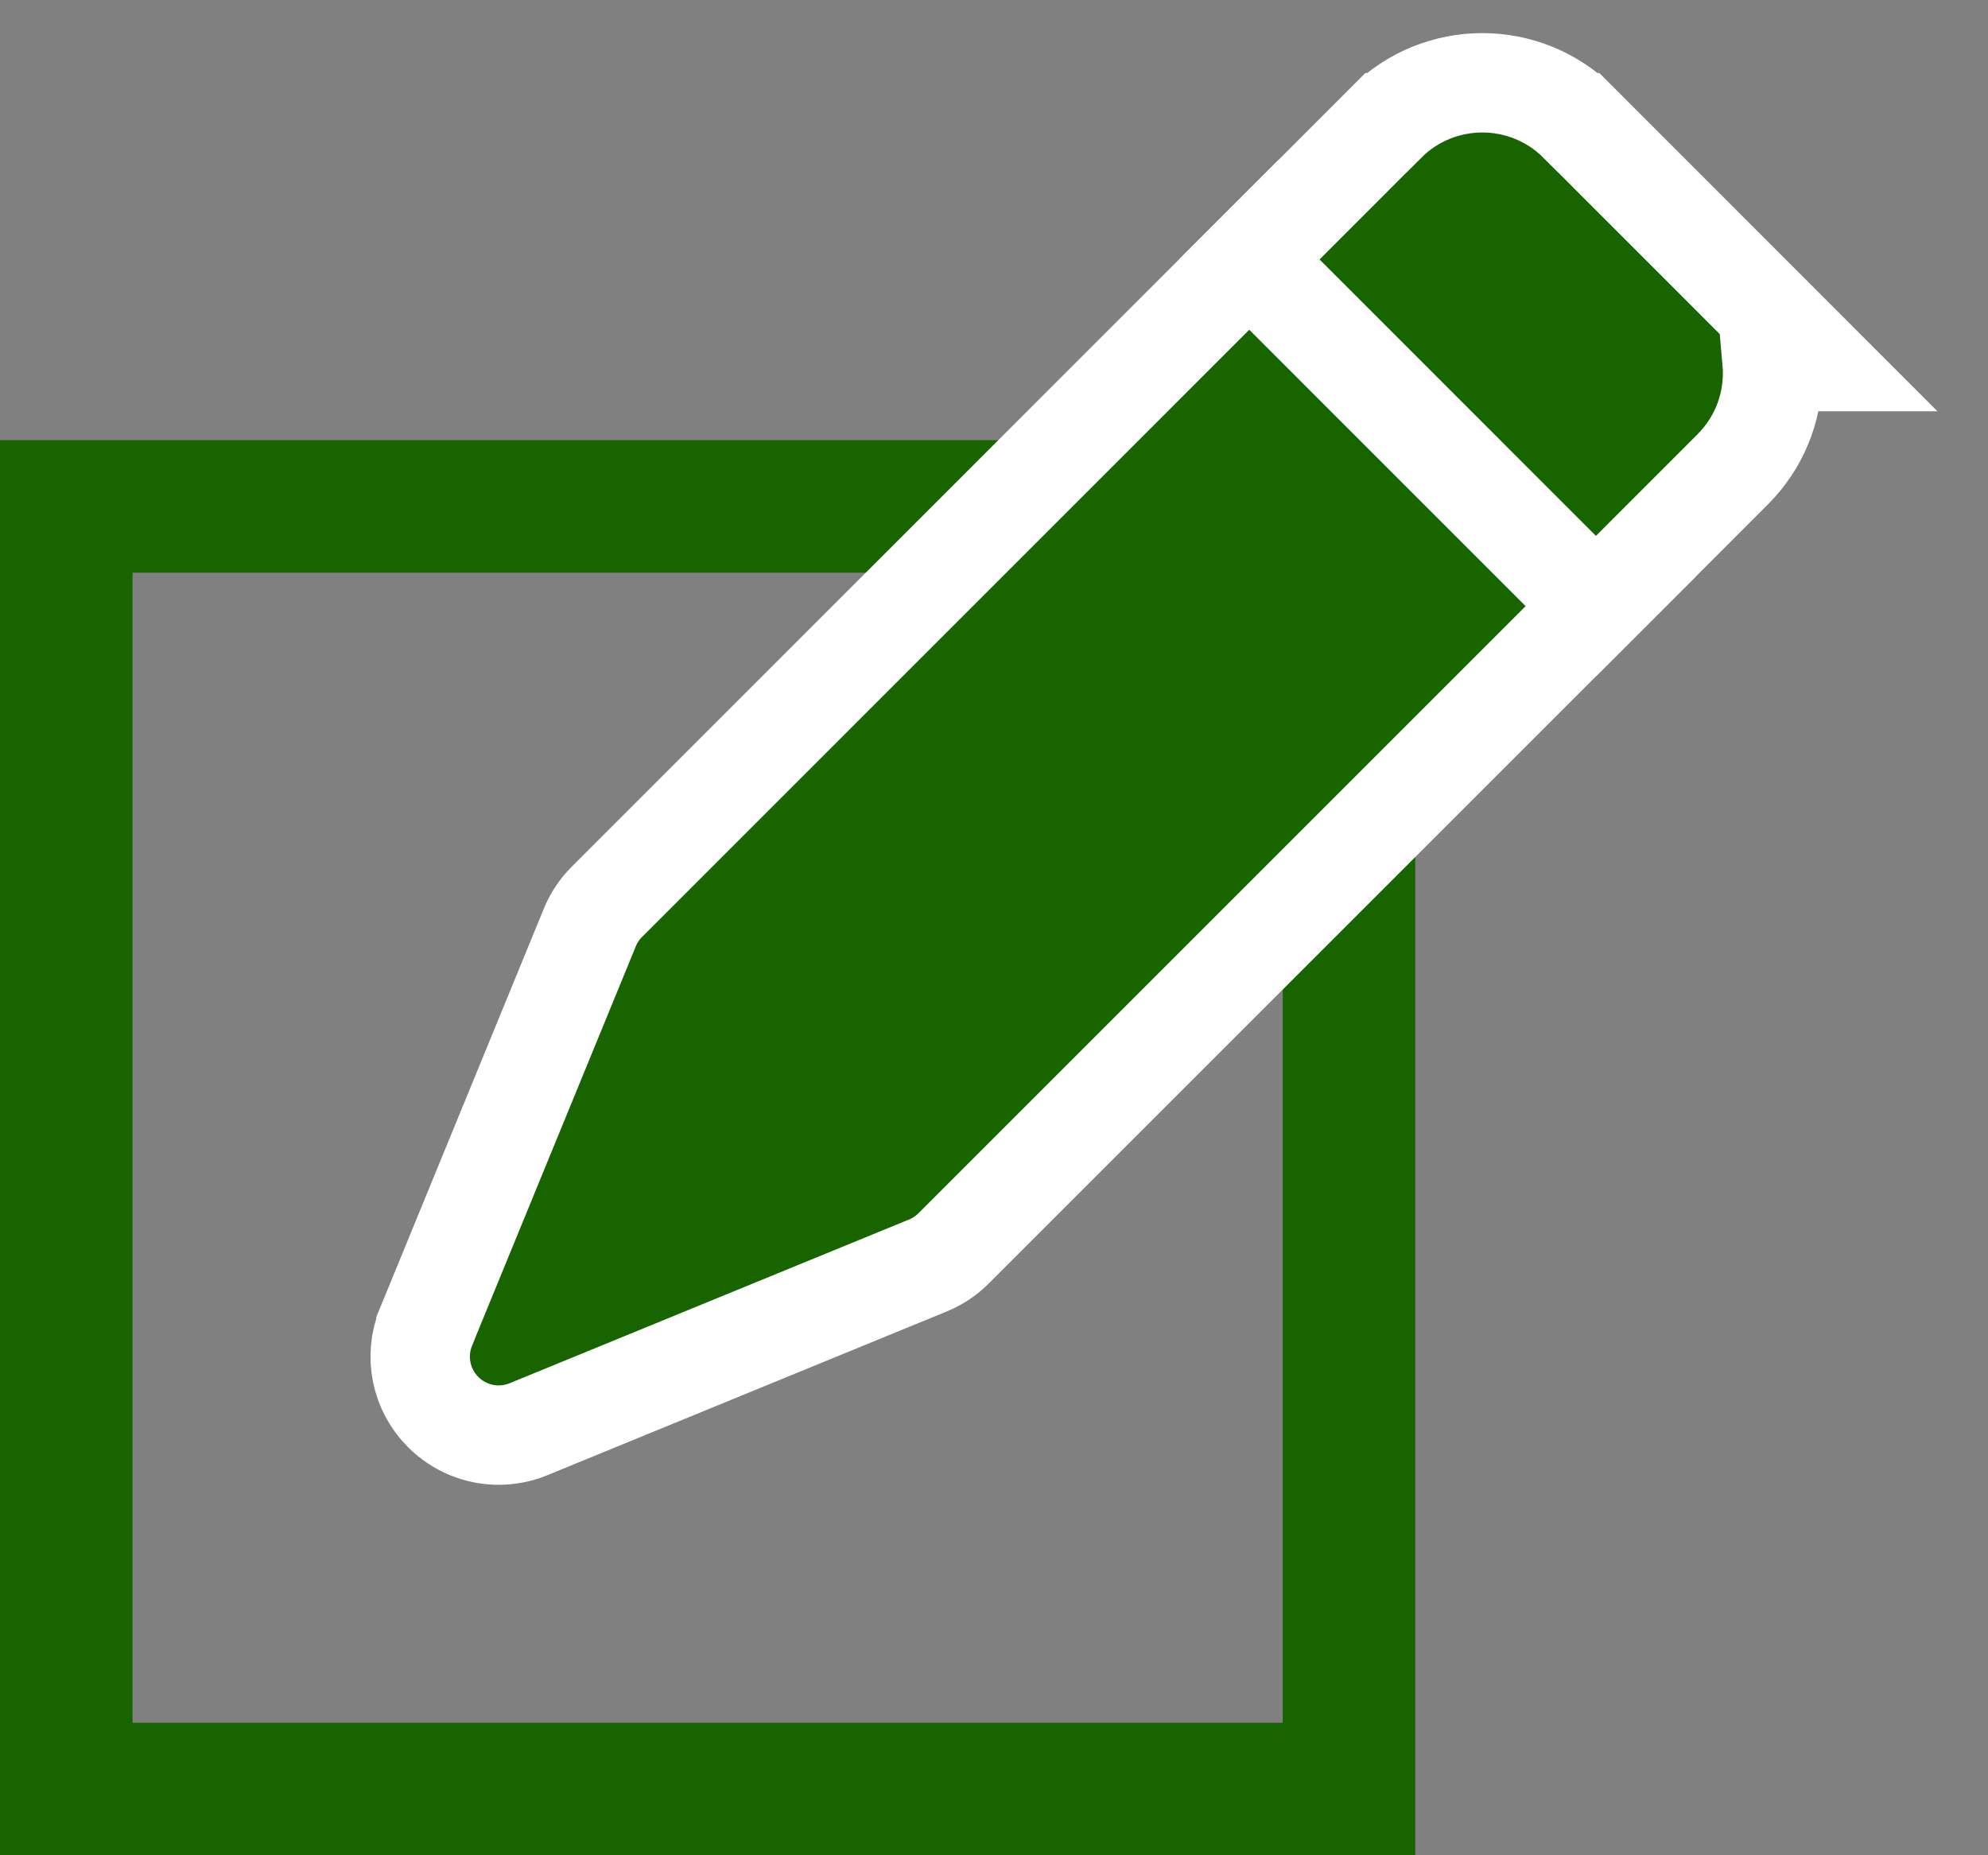 <svg width="30" height="28" viewBox="0 0 30 28" fill="none" xmlns="http://www.w3.org/2000/svg">
<rect x="0" y="0" width="30" height="28" fill="#808080" stroke="none"/>
<rect x="1" y="7.643" width="19.357" height="19.357" stroke="#176400" stroke-width="2"/>
<path d="M8.902 13.994L8.902 13.994L8.901 13.997L6.429 20.024L6.429 20.026C6.249 20.466 6.349 20.974 6.689 21.312C6.916 21.539 7.219 21.659 7.526 21.659C7.68 21.659 7.83 21.628 7.967 21.574L7.967 21.574L7.975 21.57L14.002 19.099L14.003 19.099C14.149 19.039 14.28 18.951 14.391 18.84L23.998 9.233L24.529 8.702L23.998 8.172L19.828 4.001L19.297 3.471L18.767 4.001L9.16 13.609C9.16 13.609 9.16 13.609 9.16 13.609C9.048 13.72 8.961 13.851 8.902 13.994Z" fill="#176400" stroke="white" stroke-width="1.5"/>
<path d="M23.823 1.852C23.02 1.048 21.716 1.05 20.916 1.852C20.916 1.852 20.915 1.852 20.915 1.852L19.382 3.386L18.852 3.916L19.382 4.446L23.553 8.618L24.083 9.148L24.614 8.618L26.147 7.084C26.534 6.697 26.749 6.178 26.749 5.63C26.749 5.572 26.747 5.514 26.742 5.457H27.427L26.148 4.177L23.824 1.852L23.823 1.852Z" fill="#176400" stroke="white" stroke-width="1.5"/>
</svg>
